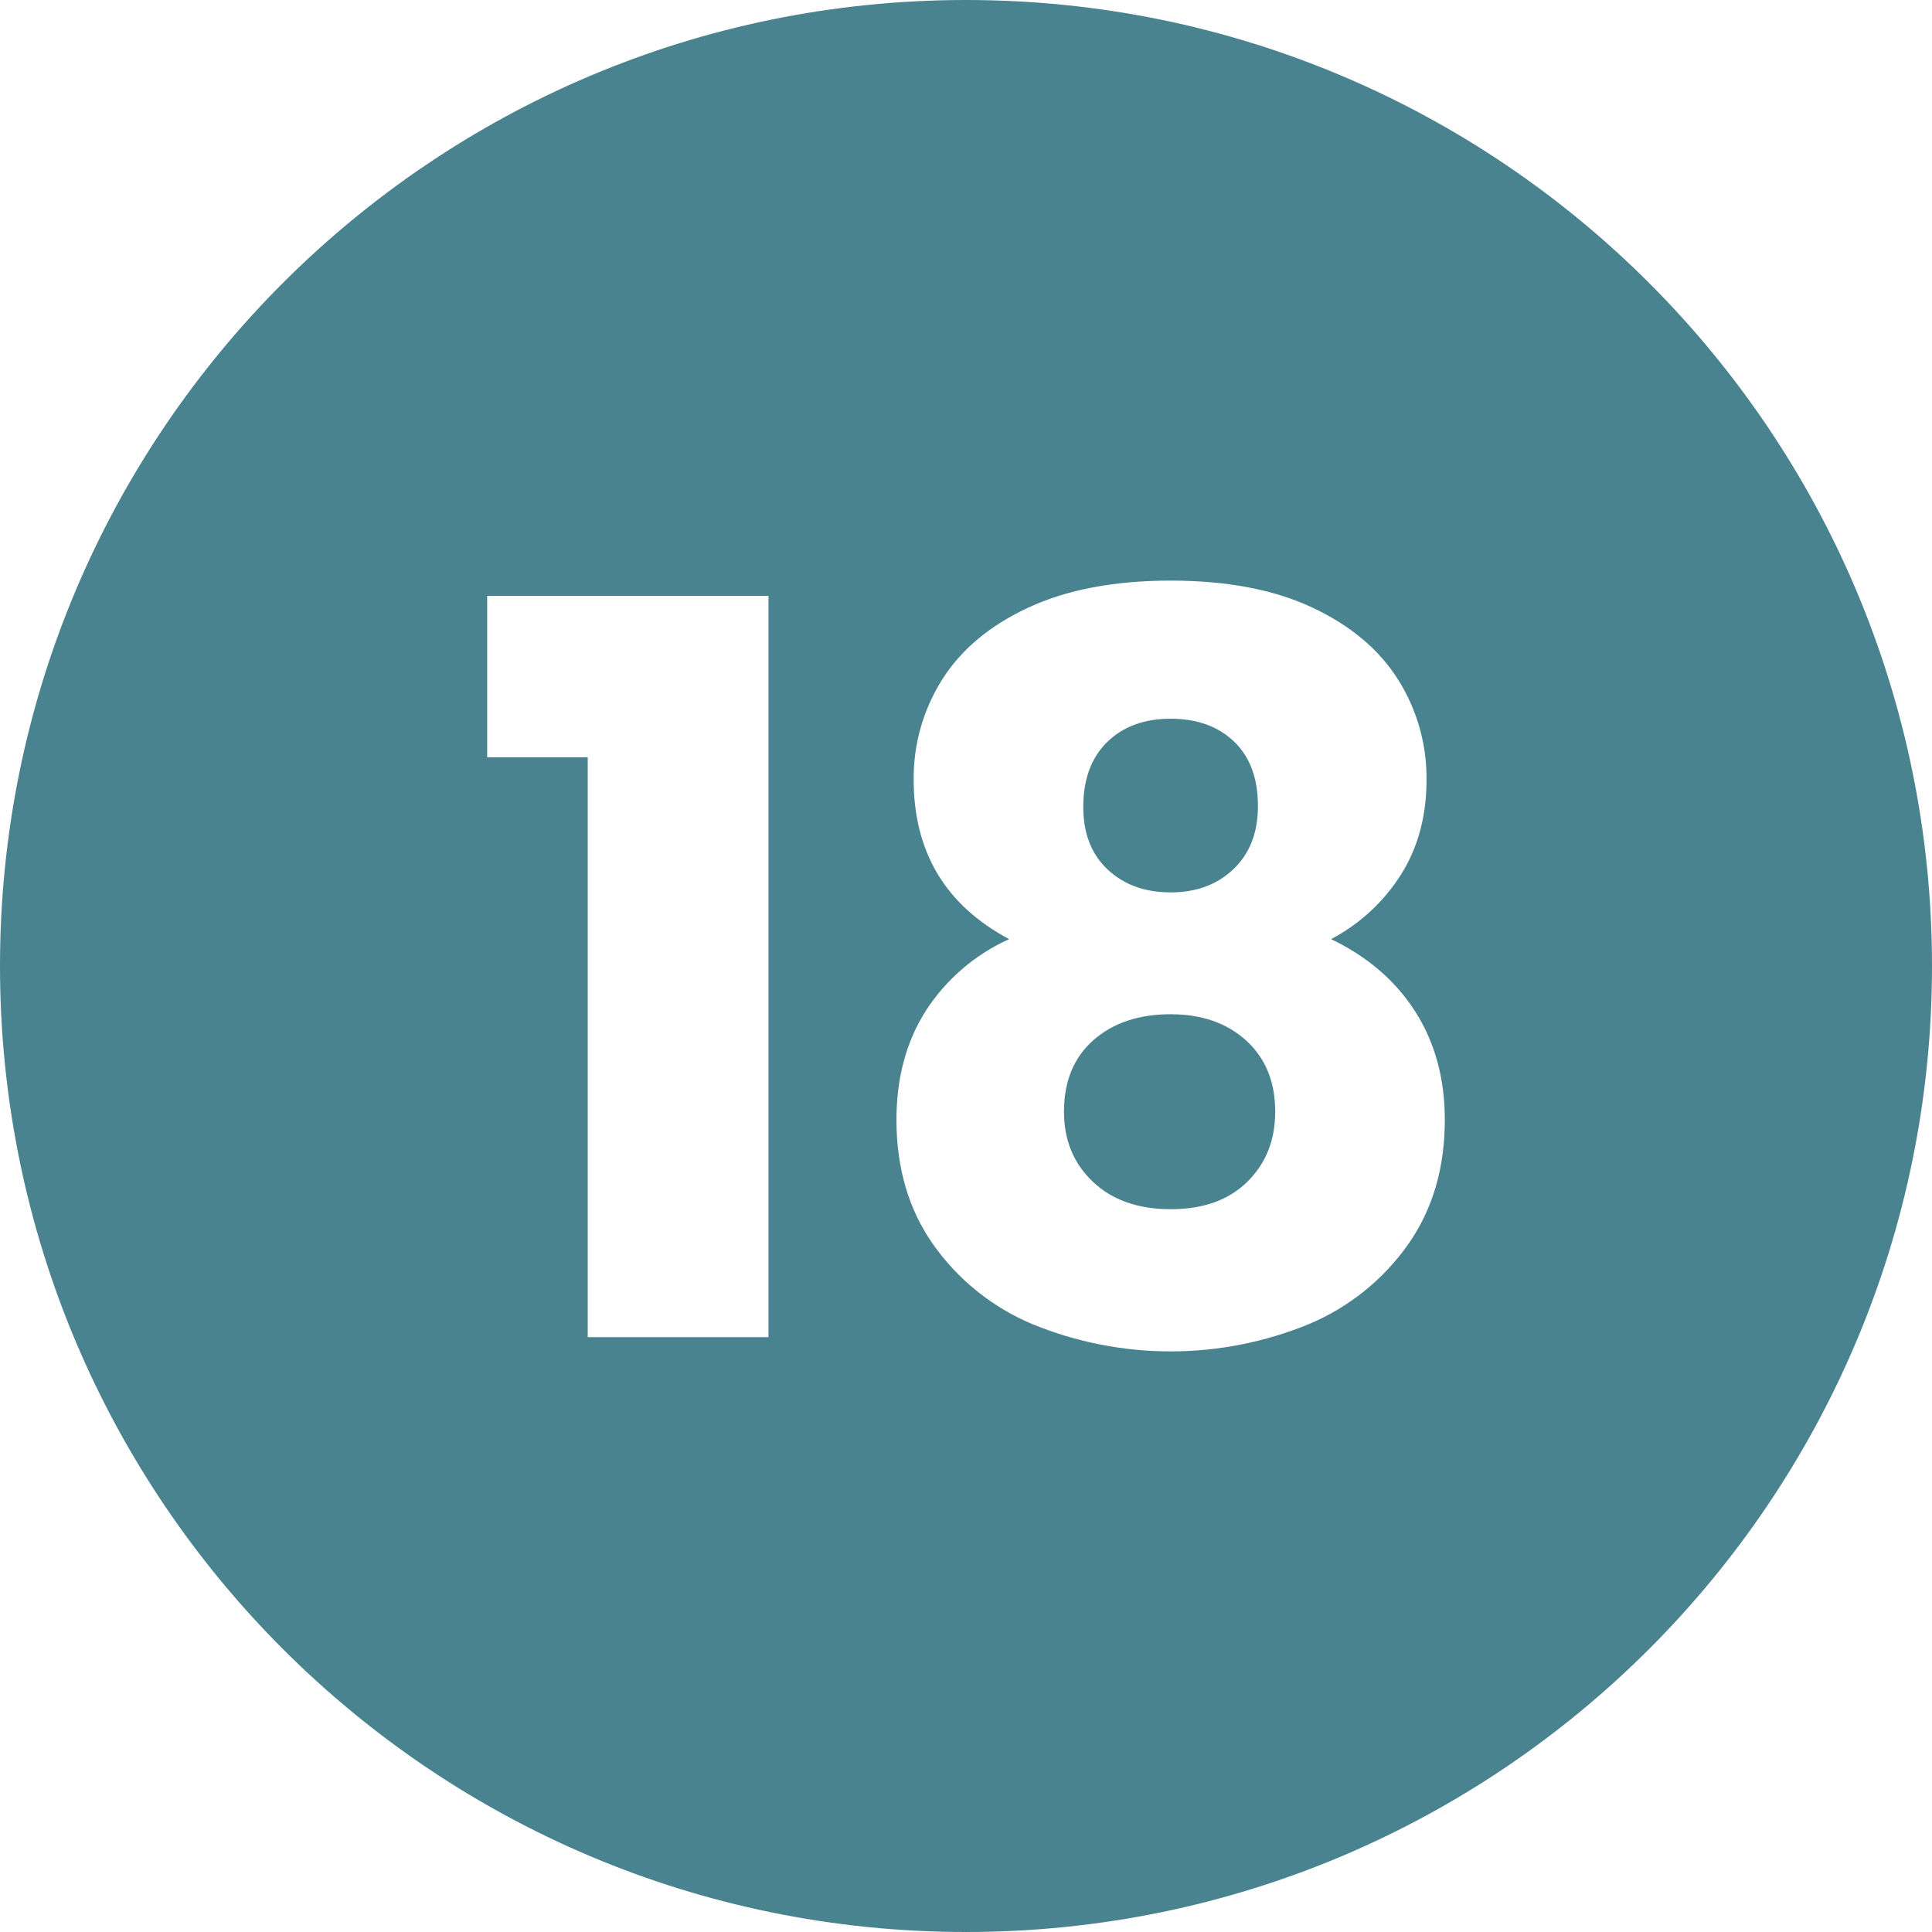 <svg width="60" height="60" viewBox="0 0 60 60" fill="none" xmlns="http://www.w3.org/2000/svg">
<path d="M34.399 27.004C33.895 26.531 33.642 25.884 33.642 25.064C33.642 24.203 33.889 23.53 34.383 23.046C34.878 22.562 35.535 22.32 36.355 22.321C37.174 22.321 37.831 22.558 38.325 23.03C38.819 23.503 39.066 24.171 39.067 25.033C39.067 25.853 38.814 26.505 38.31 26.988C37.805 27.472 37.153 27.714 36.355 27.714C35.556 27.714 34.904 27.477 34.399 27.004Z" fill="#49838F"/>
<path d="M39.603 34.525C39.603 35.408 39.314 36.134 38.736 36.702C38.157 37.27 37.364 37.554 36.355 37.553C35.346 37.553 34.541 37.269 33.942 36.702C33.342 36.135 33.043 35.409 33.043 34.525C33.043 33.58 33.348 32.839 33.957 32.303C34.567 31.767 35.366 31.498 36.355 31.498C37.321 31.498 38.104 31.771 38.705 32.318C39.303 32.864 39.603 33.6 39.603 34.525Z" fill="#49838F"/>
<path d="M30 0C13.431 0 0 13.431 0 30C0 46.569 13.431 60 30 60C46.569 60 60 46.569 60 30C60 13.431 46.569 0 30 0ZM23.866 41.527H18.252V23.519H15.13V18.505H23.866V41.527ZM43.734 38.641C42.961 39.738 41.896 40.596 40.66 41.117C37.902 42.253 34.807 42.253 32.05 41.117C30.813 40.596 29.748 39.738 28.975 38.641C28.218 37.559 27.84 36.271 27.84 34.778C27.84 33.474 28.145 32.344 28.754 31.387C29.384 30.413 30.282 29.641 31.34 29.165C29.364 28.114 28.376 26.463 28.375 24.212C28.365 23.114 28.672 22.036 29.258 21.107C29.848 20.171 30.741 19.424 31.939 18.868C33.137 18.311 34.609 18.032 36.355 18.031C38.1 18.031 39.566 18.31 40.754 18.868C41.941 19.424 42.83 20.171 43.42 21.107C44.006 22.036 44.312 23.114 44.302 24.212C44.302 25.349 44.034 26.337 43.498 27.178C42.964 28.017 42.219 28.702 41.338 29.165C42.473 29.711 43.345 30.462 43.955 31.42C44.564 32.377 44.87 33.496 44.87 34.778C44.87 36.271 44.492 37.559 43.734 38.641Z" fill="#49838F"/>
</svg>
